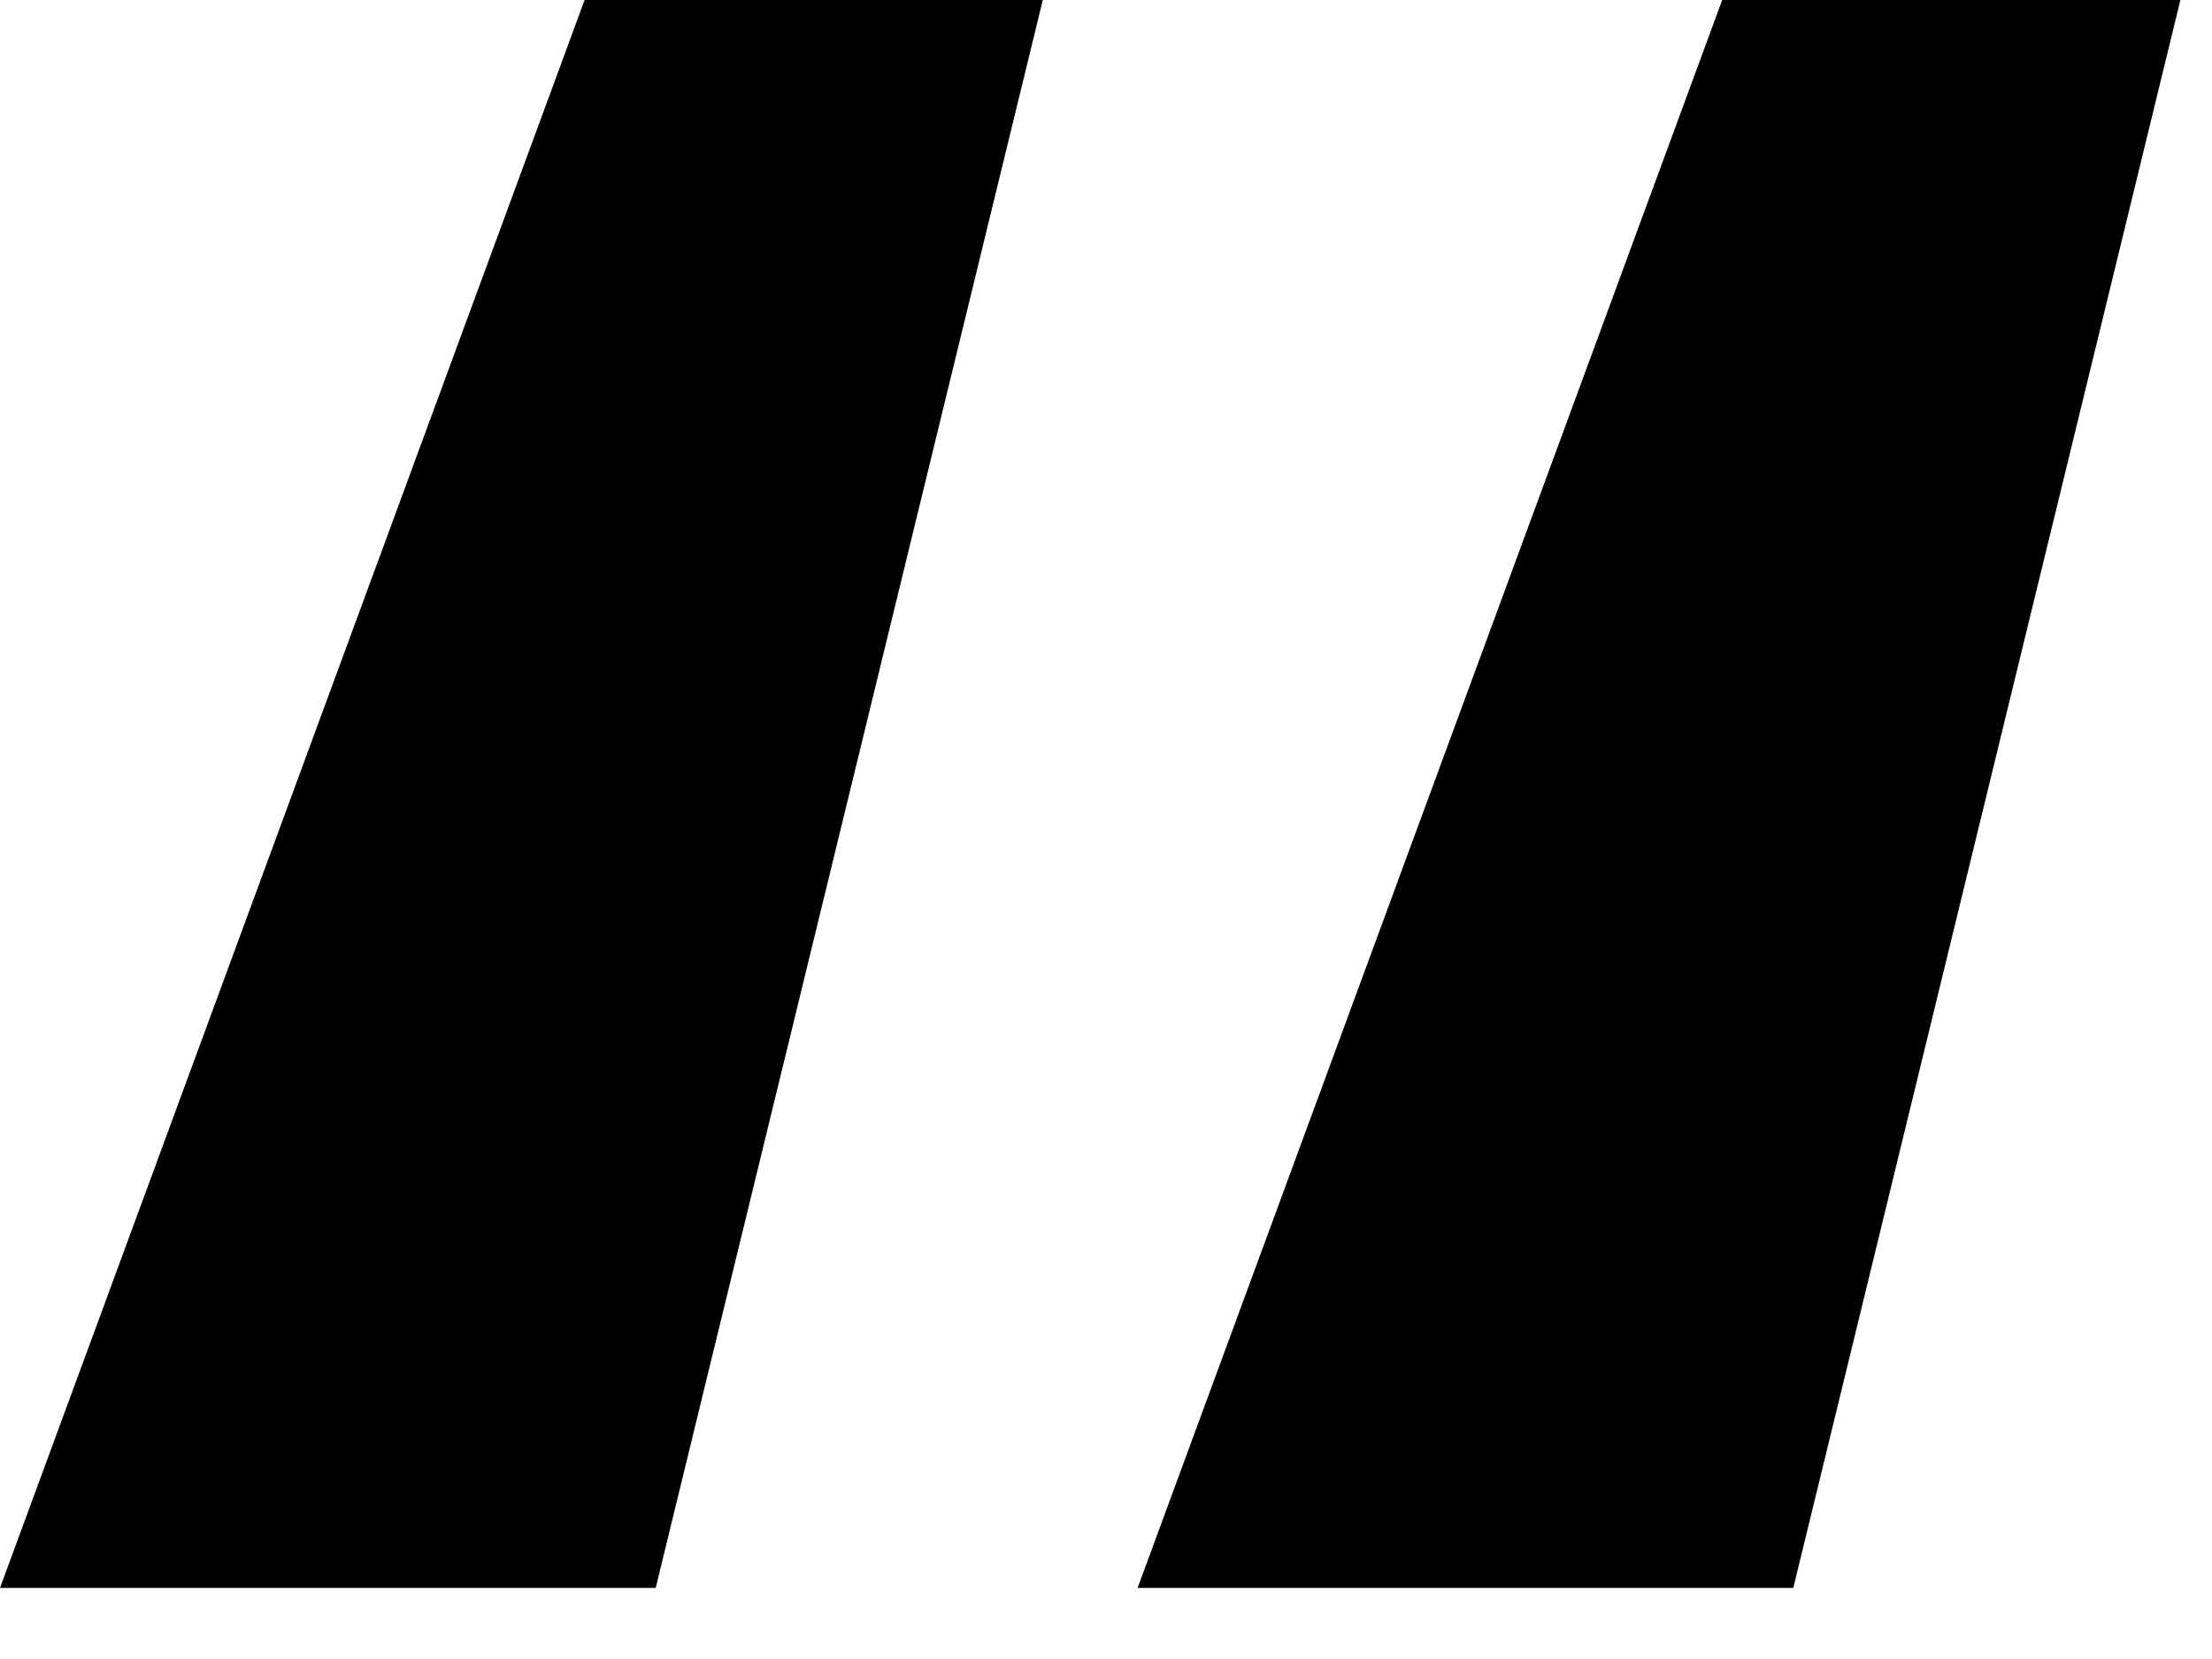 <?xml version="1.0" encoding="UTF-8"?>
<svg id="_Шар_1" data-name="Шар_1" xmlns="http://www.w3.org/2000/svg" version="1.1" viewBox="0 0 28 21">
  <!-- Generator: Adobe Illustrator 29.3.1, SVG Export Plug-In . SVG Version: 2.1.0 Build 151)  -->
  <path d="M21.8,0h5.8l-4.9,20.1h-8.3L21.8,0ZM7.4,0h5.8l-4.9,20.1H0L7.4,0Z"/>
</svg>